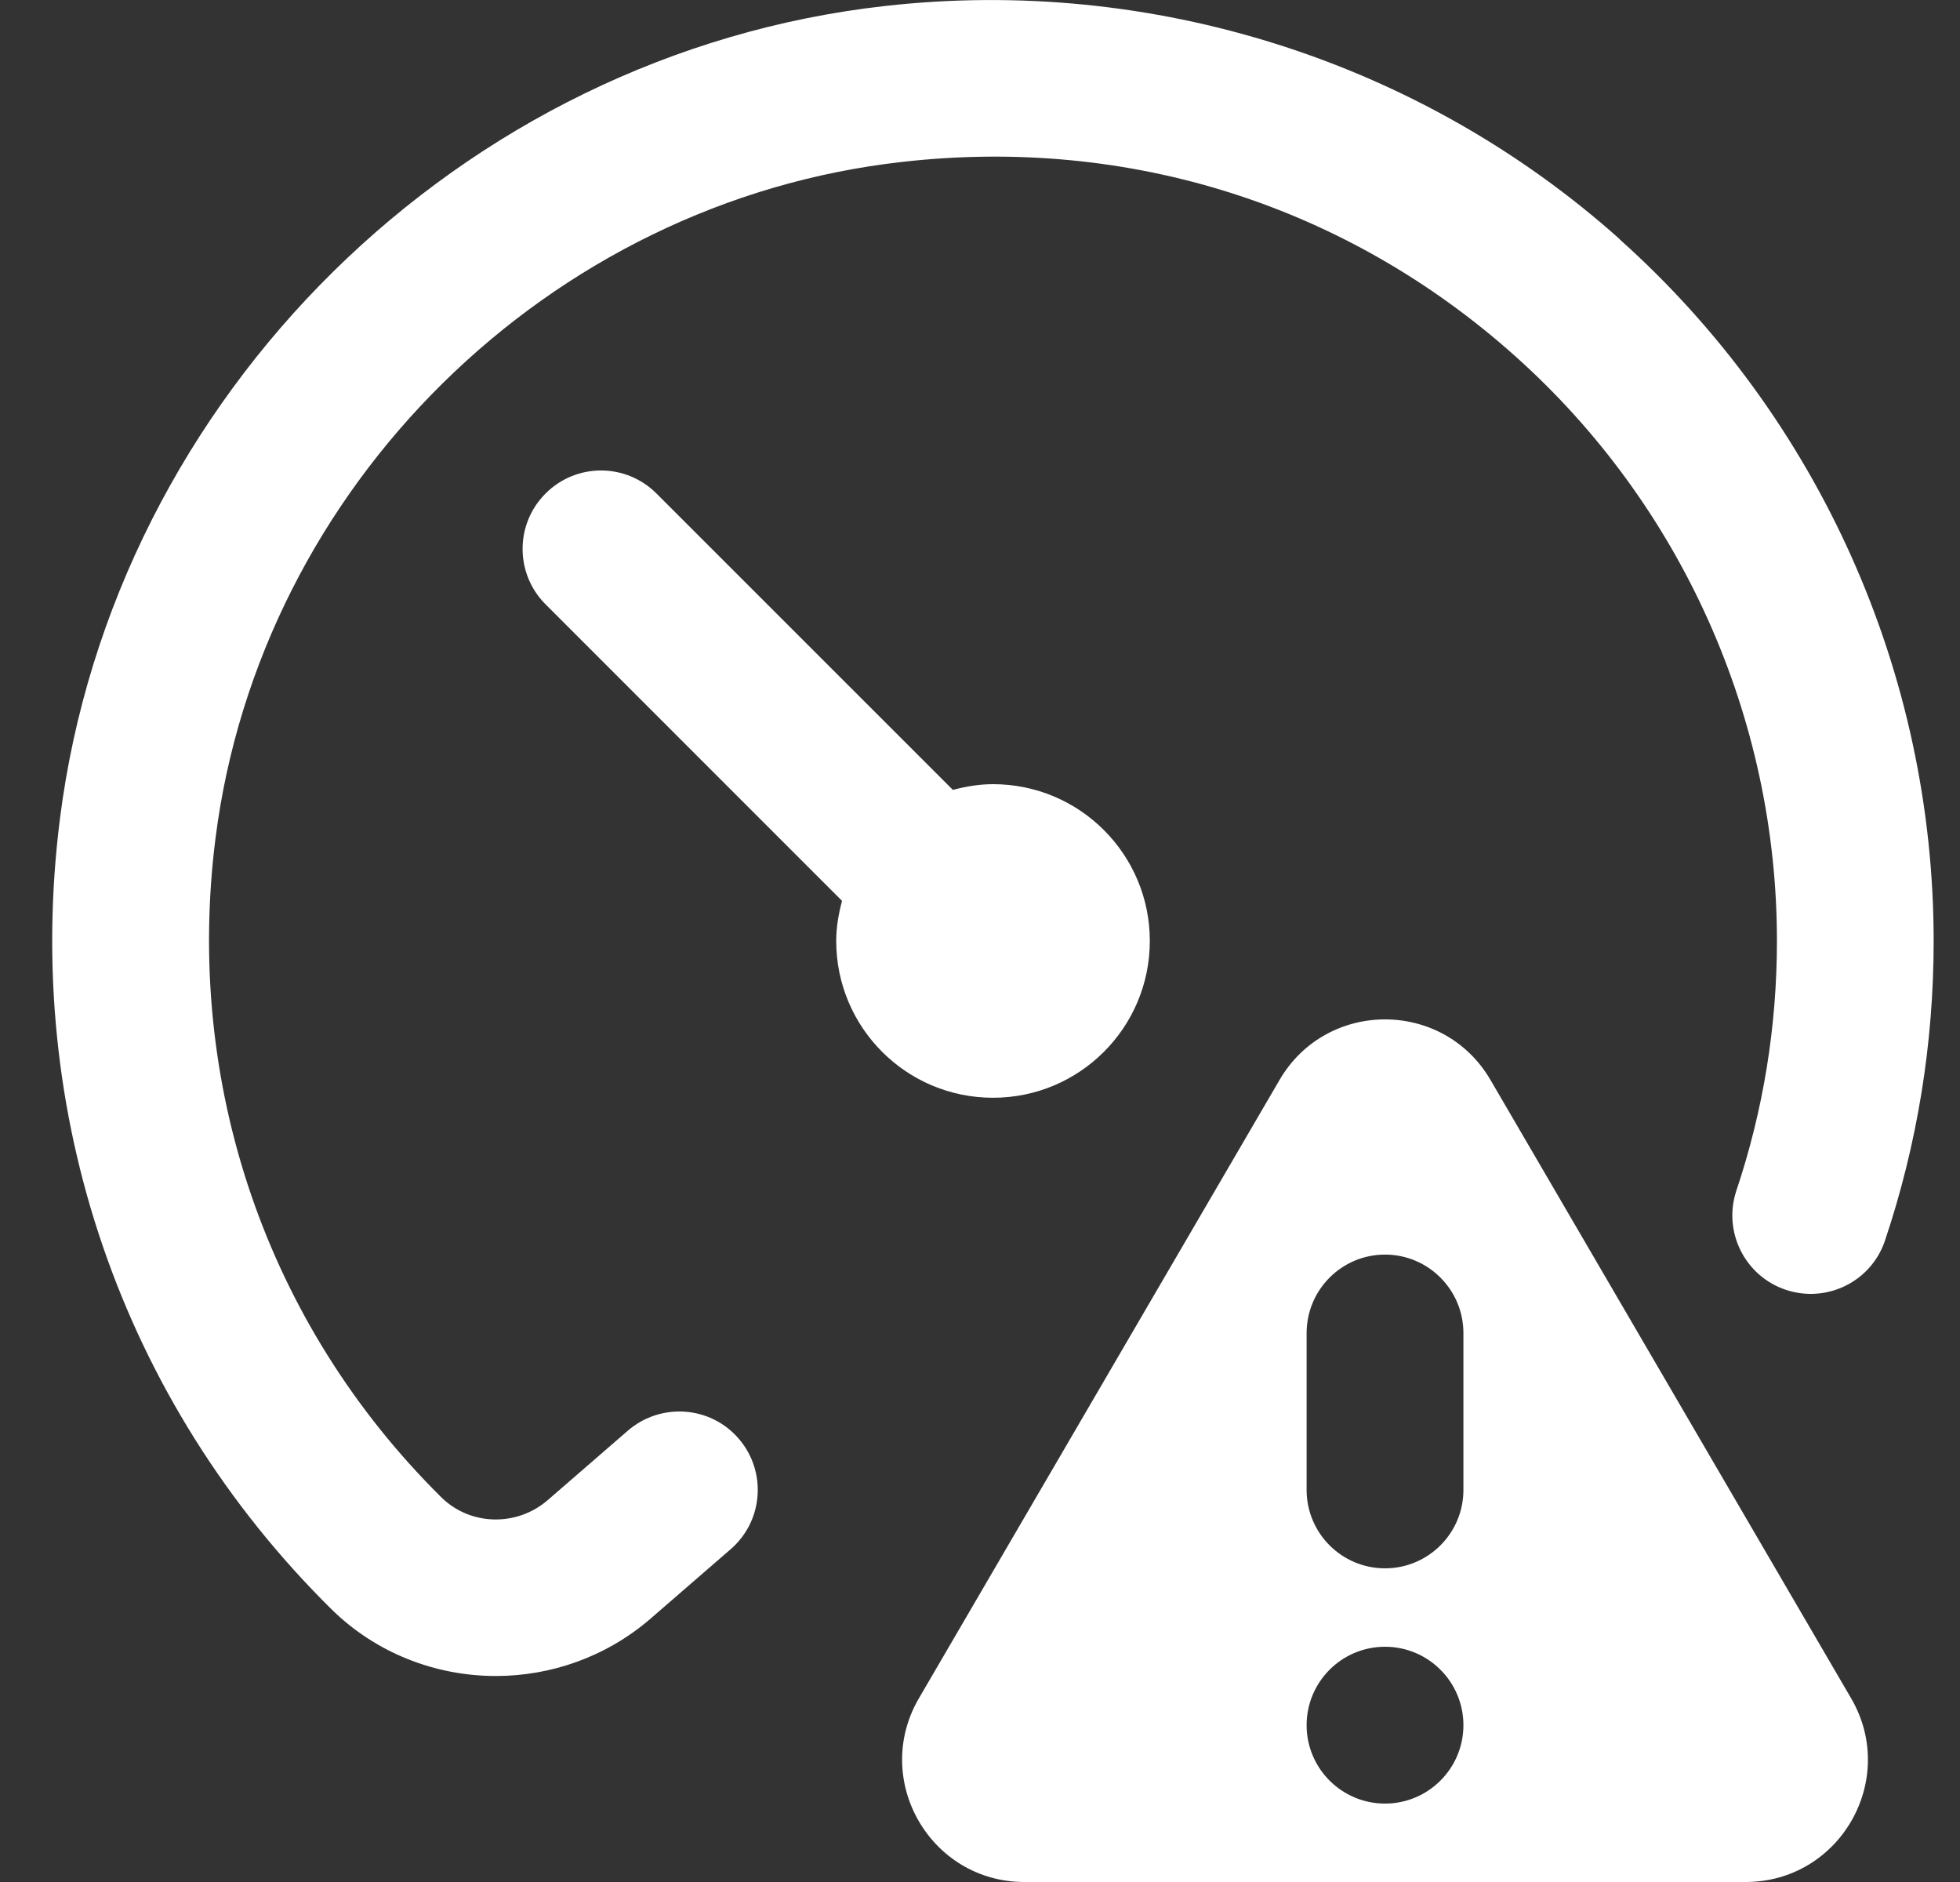 <svg width="25" height="24" viewBox="0 0 25 24" fill="none" xmlns="http://www.w3.org/2000/svg">
<rect x="0" y="0" width="25" height="24" fill="#333333" stroke="none"/>
<g clip-path="url(#clip0_6257_2249)">
<path d="M12.666 13.999C11.561 13.999 10.666 13.104 10.666 11.999C10.666 11.822 10.697 11.652 10.74 11.488L6.959 7.707C6.568 7.316 6.568 6.684 6.959 6.293C7.35 5.902 7.982 5.902 8.373 6.293L12.154 10.073C12.318 10.03 12.488 10 12.666 10C13.771 10 14.666 10.895 14.666 11.999C14.666 13.104 13.771 13.999 12.666 13.999ZM20.662 3.052C18.119 0.778 14.694 -0.309 11.283 0.077C5.874 0.685 1.451 5.041 0.765 10.437C0.288 14.194 1.548 17.869 4.221 20.515C4.797 21.085 5.56 21.373 6.325 21.373C7.026 21.373 7.729 21.131 8.294 20.645L9.32 19.756C9.737 19.395 9.783 18.764 9.422 18.346C9.061 17.927 8.429 17.884 8.011 18.242L6.985 19.131C6.589 19.473 5.994 19.456 5.628 19.093C3.4 16.887 2.351 13.823 2.749 10.688C3.32 6.197 7.002 2.57 11.505 2.065C14.401 1.735 17.178 2.62 19.328 4.543C21.449 6.439 22.665 9.157 22.665 11.999C22.665 13.088 22.491 14.159 22.148 15.182C21.973 15.706 22.255 16.273 22.778 16.448C23.302 16.623 23.869 16.343 24.044 15.818C24.456 14.589 24.664 13.306 24.664 12.001C24.664 8.59 23.205 5.328 20.66 3.053L20.662 3.052ZM23.611 21.657C24.217 22.695 23.468 24 22.265 24H13.067C11.864 24 11.115 22.695 11.721 21.657L16.32 13.773C16.921 12.742 18.411 12.742 19.012 13.773L23.611 21.657ZM18.666 22C18.666 21.448 18.218 21 17.666 21C17.114 21 16.666 21.448 16.666 22C16.666 22.552 17.114 23 17.666 23C18.218 23 18.666 22.552 18.666 22ZM18.666 17C18.666 16.448 18.218 15.999 17.666 15.999C17.114 15.999 16.666 16.448 16.666 17V19C16.666 19.552 17.114 20 17.666 20C18.218 20 18.666 19.552 18.666 19V17Z" fill="white"/>
</g>
<defs>
<clipPath id="clip0_6257_2249">
<rect width="24" height="24" fill="white" transform="translate(0.666)"/>
</clipPath>
</defs>
</svg>
